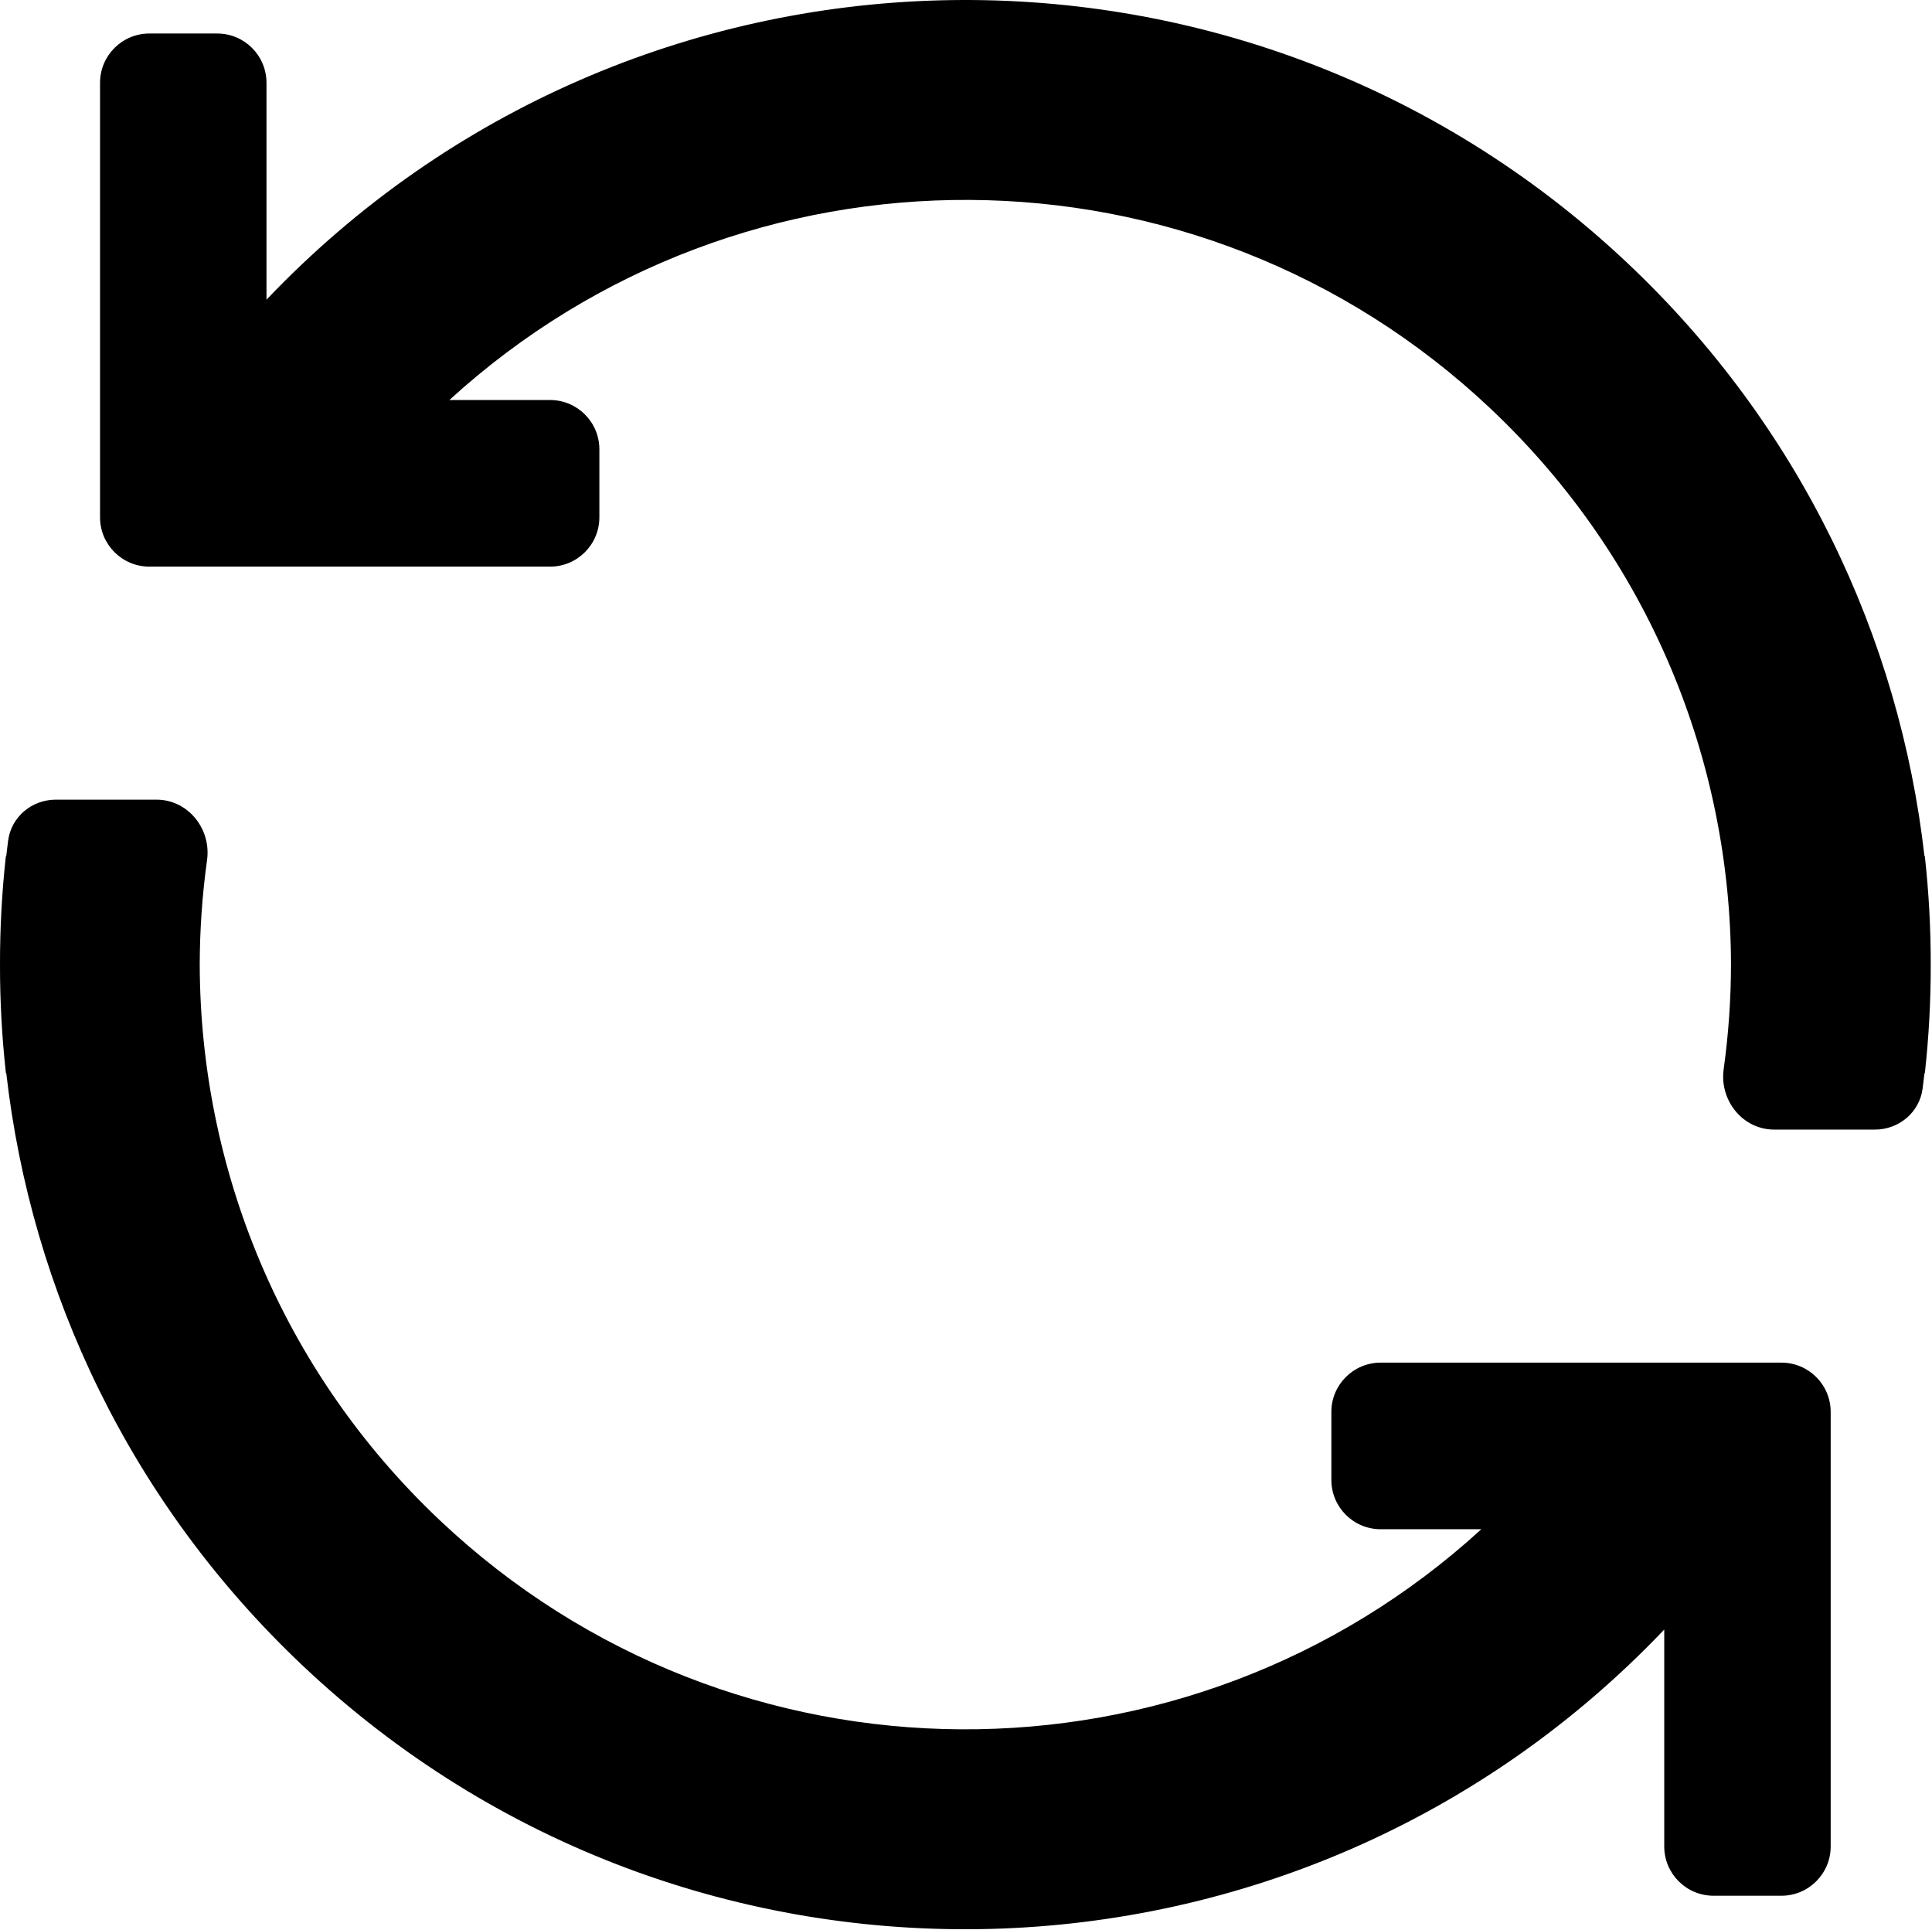 <svg width="784" height="783" viewBox="0 0 784 783" fill="none" xmlns="http://www.w3.org/2000/svg">
<path fill-rule="evenodd" clip-rule="evenodd" d="M22.646 324.445C12.922 324.445 4.552 331.434 3.297 341.076C3.024 343.169 2.769 345.263 2.53 347.359H2.382C0.765 362.002 -0.028 376.713 0.001 391.419C-0.02 406.106 0.78 420.791 2.397 435.397H2.545C12.669 524.118 52.976 609.872 122.975 675.934C279.884 824.017 526.756 817.252 675.345 661.164V749.158C675.345 760.204 684.3 769.158 695.345 769.158H722.887C733.933 769.158 742.887 760.204 742.887 749.158V572.862C742.887 561.816 733.933 552.862 722.887 552.862L560.263 552.862C549.217 552.862 540.263 561.816 540.263 572.862V600.455C540.263 611.501 549.217 620.455 560.263 620.455H601.119C482.19 729.238 297.7 729.342 178.582 616.925C113.962 555.938 81.247 473.792 81.051 391.405C81.077 377.226 82.067 363.043 84.022 348.962C85.782 336.294 76.307 324.445 63.517 324.445H22.646ZM783.484 391.333C783.513 406.04 782.72 420.753 781.103 435.397H780.955C780.716 437.493 780.461 439.587 780.188 441.68C778.933 451.322 770.563 458.311 760.839 458.311H719.967C707.178 458.311 697.703 446.462 699.462 433.794C701.418 419.712 702.408 405.528 702.434 391.348C702.237 308.962 669.522 226.817 604.902 165.831C485.785 53.414 301.295 53.518 182.365 162.301H223.222C234.268 162.301 243.222 171.256 243.222 182.301V209.894C243.222 220.94 234.268 229.894 223.222 229.894H60.598C49.552 229.894 40.598 220.94 40.598 209.894V33.598C40.598 22.552 49.552 13.598 60.598 13.598H88.139C99.185 13.598 108.139 22.552 108.139 33.598V121.592C256.729 -34.496 503.601 -41.261 660.51 106.822C730.509 172.884 770.816 258.638 780.94 347.359H781.088C782.705 361.964 783.504 376.647 783.484 391.333Z" fill="black"/>
</svg>
